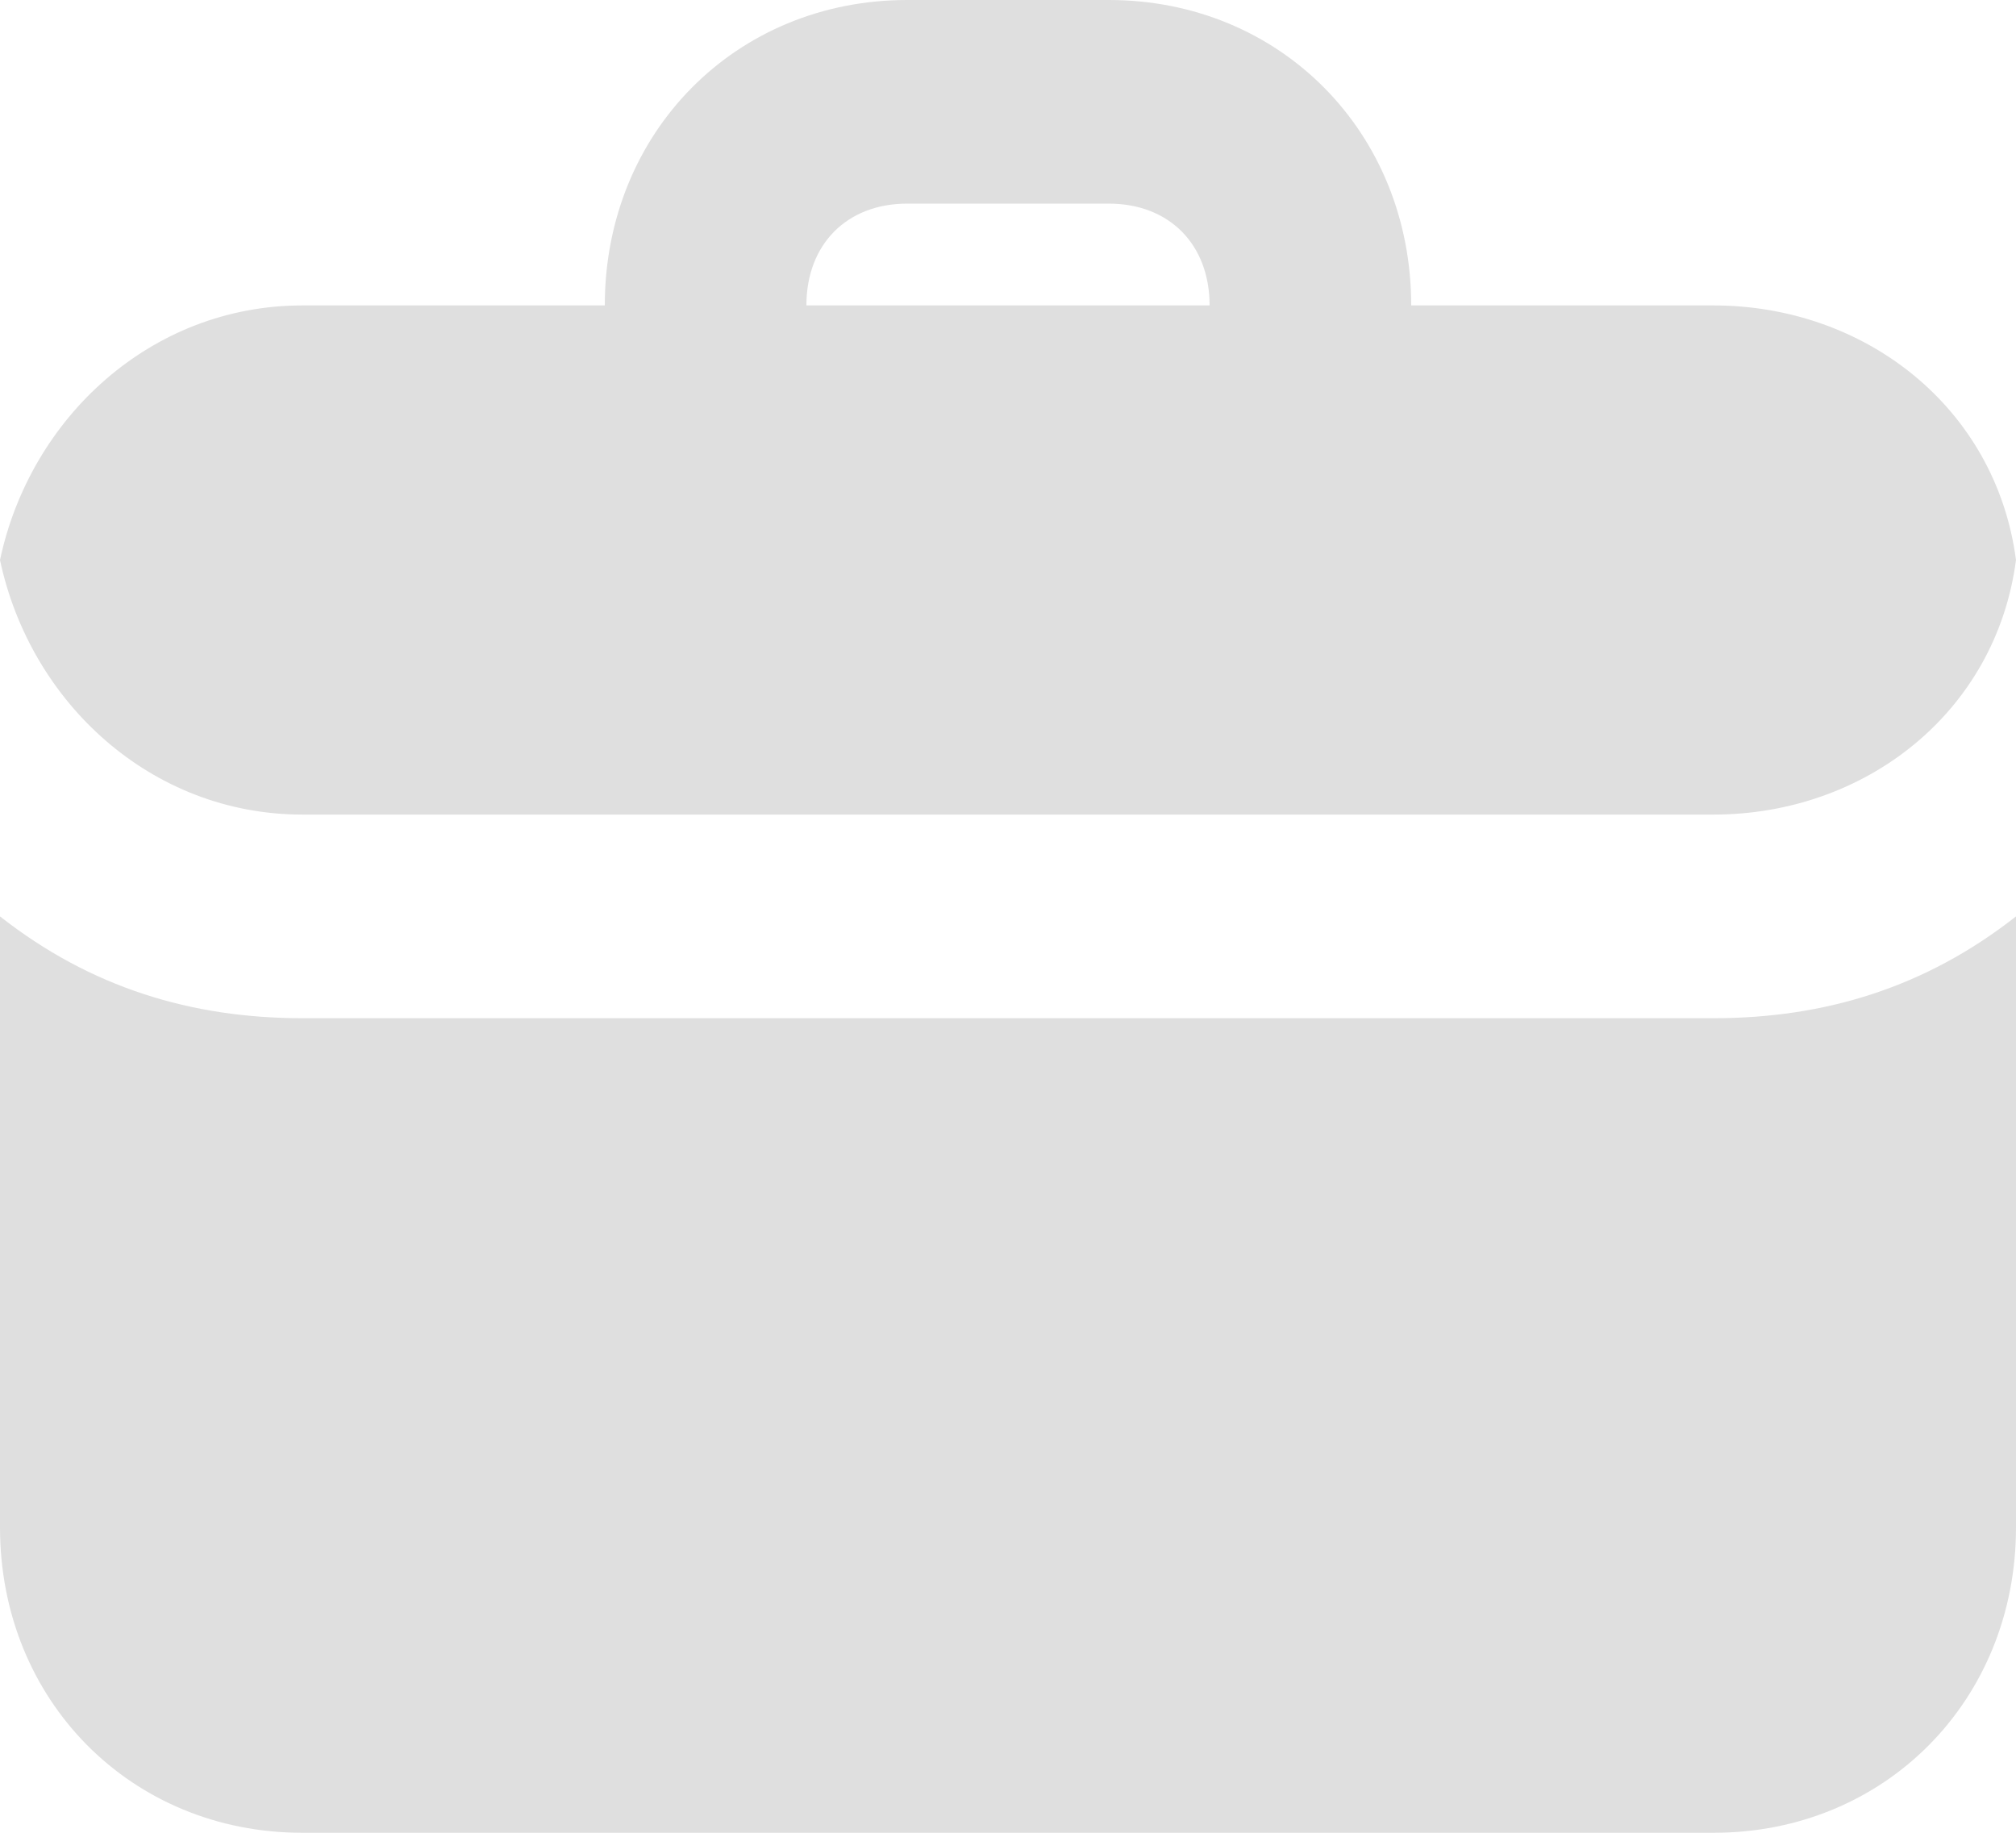 <?xml version="1.0" encoding="UTF-8"?>
<svg width="22px" height="20px" viewBox="0 0 22 20" version="1.1" xmlns="http://www.w3.org/2000/svg" xmlns:xlink="http://www.w3.org/1999/xlink">
    <!-- Generator: Sketch 59.1 (86144) - https://sketch.com -->
    <title>Fill 1</title>
    <desc>Created with Sketch.</desc>
    <g id="Professional-Info" stroke="none" stroke-width="1" fill="none" fill-rule="evenodd">
        <g id="PROFILE---Professional-Info-(Desktop)" transform="translate(-601, -749)" fill="#DFDFDF">
            <path d="M609.8,752.333 L614.2,752.333 C614.2,751.667 613.76,751.222 613.1,751.222 L610.9,751.222 C610.24,751.222 609.8,751.667 609.8,752.333 M601,755.111 C601.33,753.556 602.65,752.333 604.3,752.333 L607.6,752.333 C607.6,750.444 609.03,749 610.9,749 L613.1,749 C614.97,749 616.4,750.444 616.4,752.333 L619.7,752.333 C621.35,752.333 622.78,753.444 623,755.111 C622.78,756.778 621.35,757.889 619.7,757.889 L604.3,757.889 C602.65,757.889 601.33,756.667 601,755.111 M623,759 L623,765.667 C623,767.556 621.57,769 619.7,769 L604.3,769 C602.43,769 601,767.556 601,765.667 L601,759 C601.99,759.778 603.09,760.111 604.3,760.111 L619.7,760.111 C620.91,760.111 622.01,759.778 623,759" id="Fill-1"></path>
        </g>
    </g>
</svg>